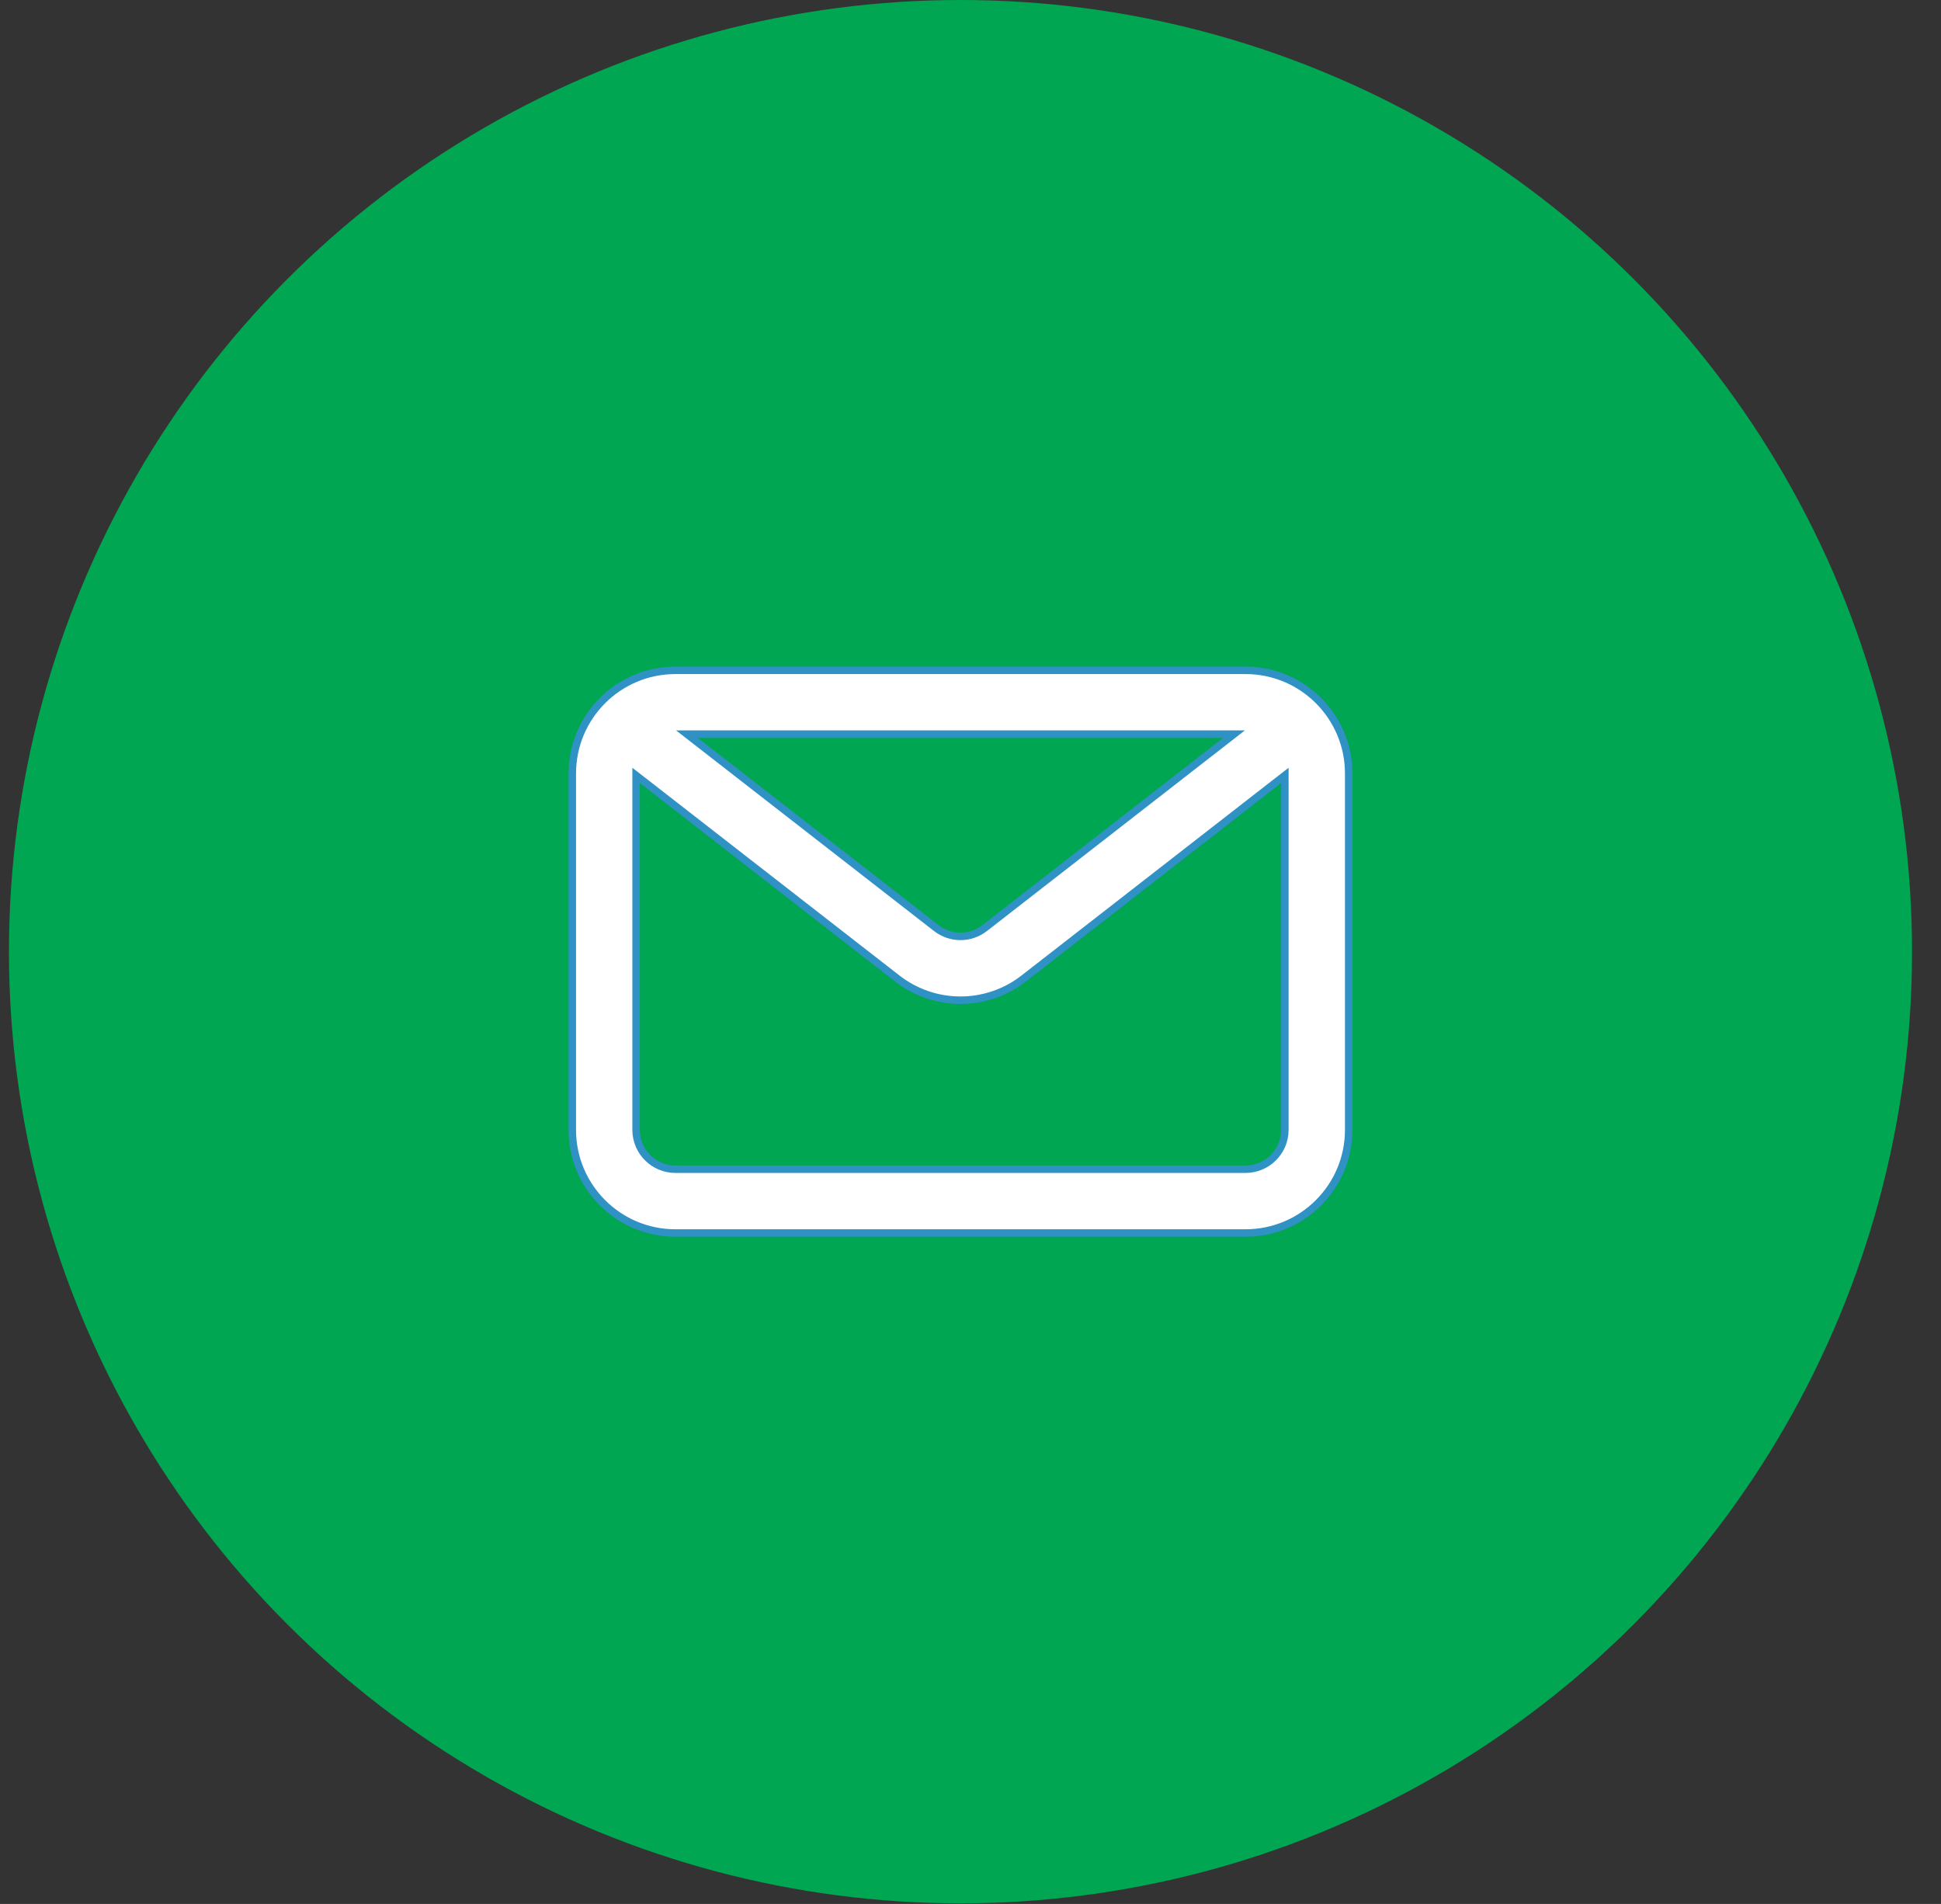 <?xml version="1.0" encoding="UTF-8"?> <svg xmlns="http://www.w3.org/2000/svg" width="52" height="51" viewBox="0 0 52 51" fill="none"><rect x="0" y="0" width="52" height="51" fill="#333333" stroke="none"/> <circle cx="25.732" cy="25.492" r="25.492" fill="#00a651"></circle> <path d="M17.202 20.895L17.041 20.77V20.974V30.265C17.041 30.847 17.513 31.319 18.095 31.319H33.368C33.95 31.319 34.422 30.847 34.422 30.265V20.974V20.77L34.261 20.895L27.428 26.209C26.43 26.986 25.033 26.986 24.035 26.209L17.202 20.895ZM32.829 19.844L33.059 19.665H32.768H18.695H18.404L18.634 19.844L25.084 24.86C25.465 25.157 25.998 25.157 26.379 24.86L32.829 19.844ZM15.332 20.719C15.332 19.193 16.569 17.956 18.095 17.956H33.368C34.894 17.956 36.132 19.193 36.132 20.719V30.265C36.132 31.791 34.894 33.028 33.368 33.028H18.095C16.569 33.028 15.332 31.791 15.332 30.265V20.719Z" fill="white" stroke="#3091C5" stroke-width="0.2" stroke-linecap="round"></path> </svg> 